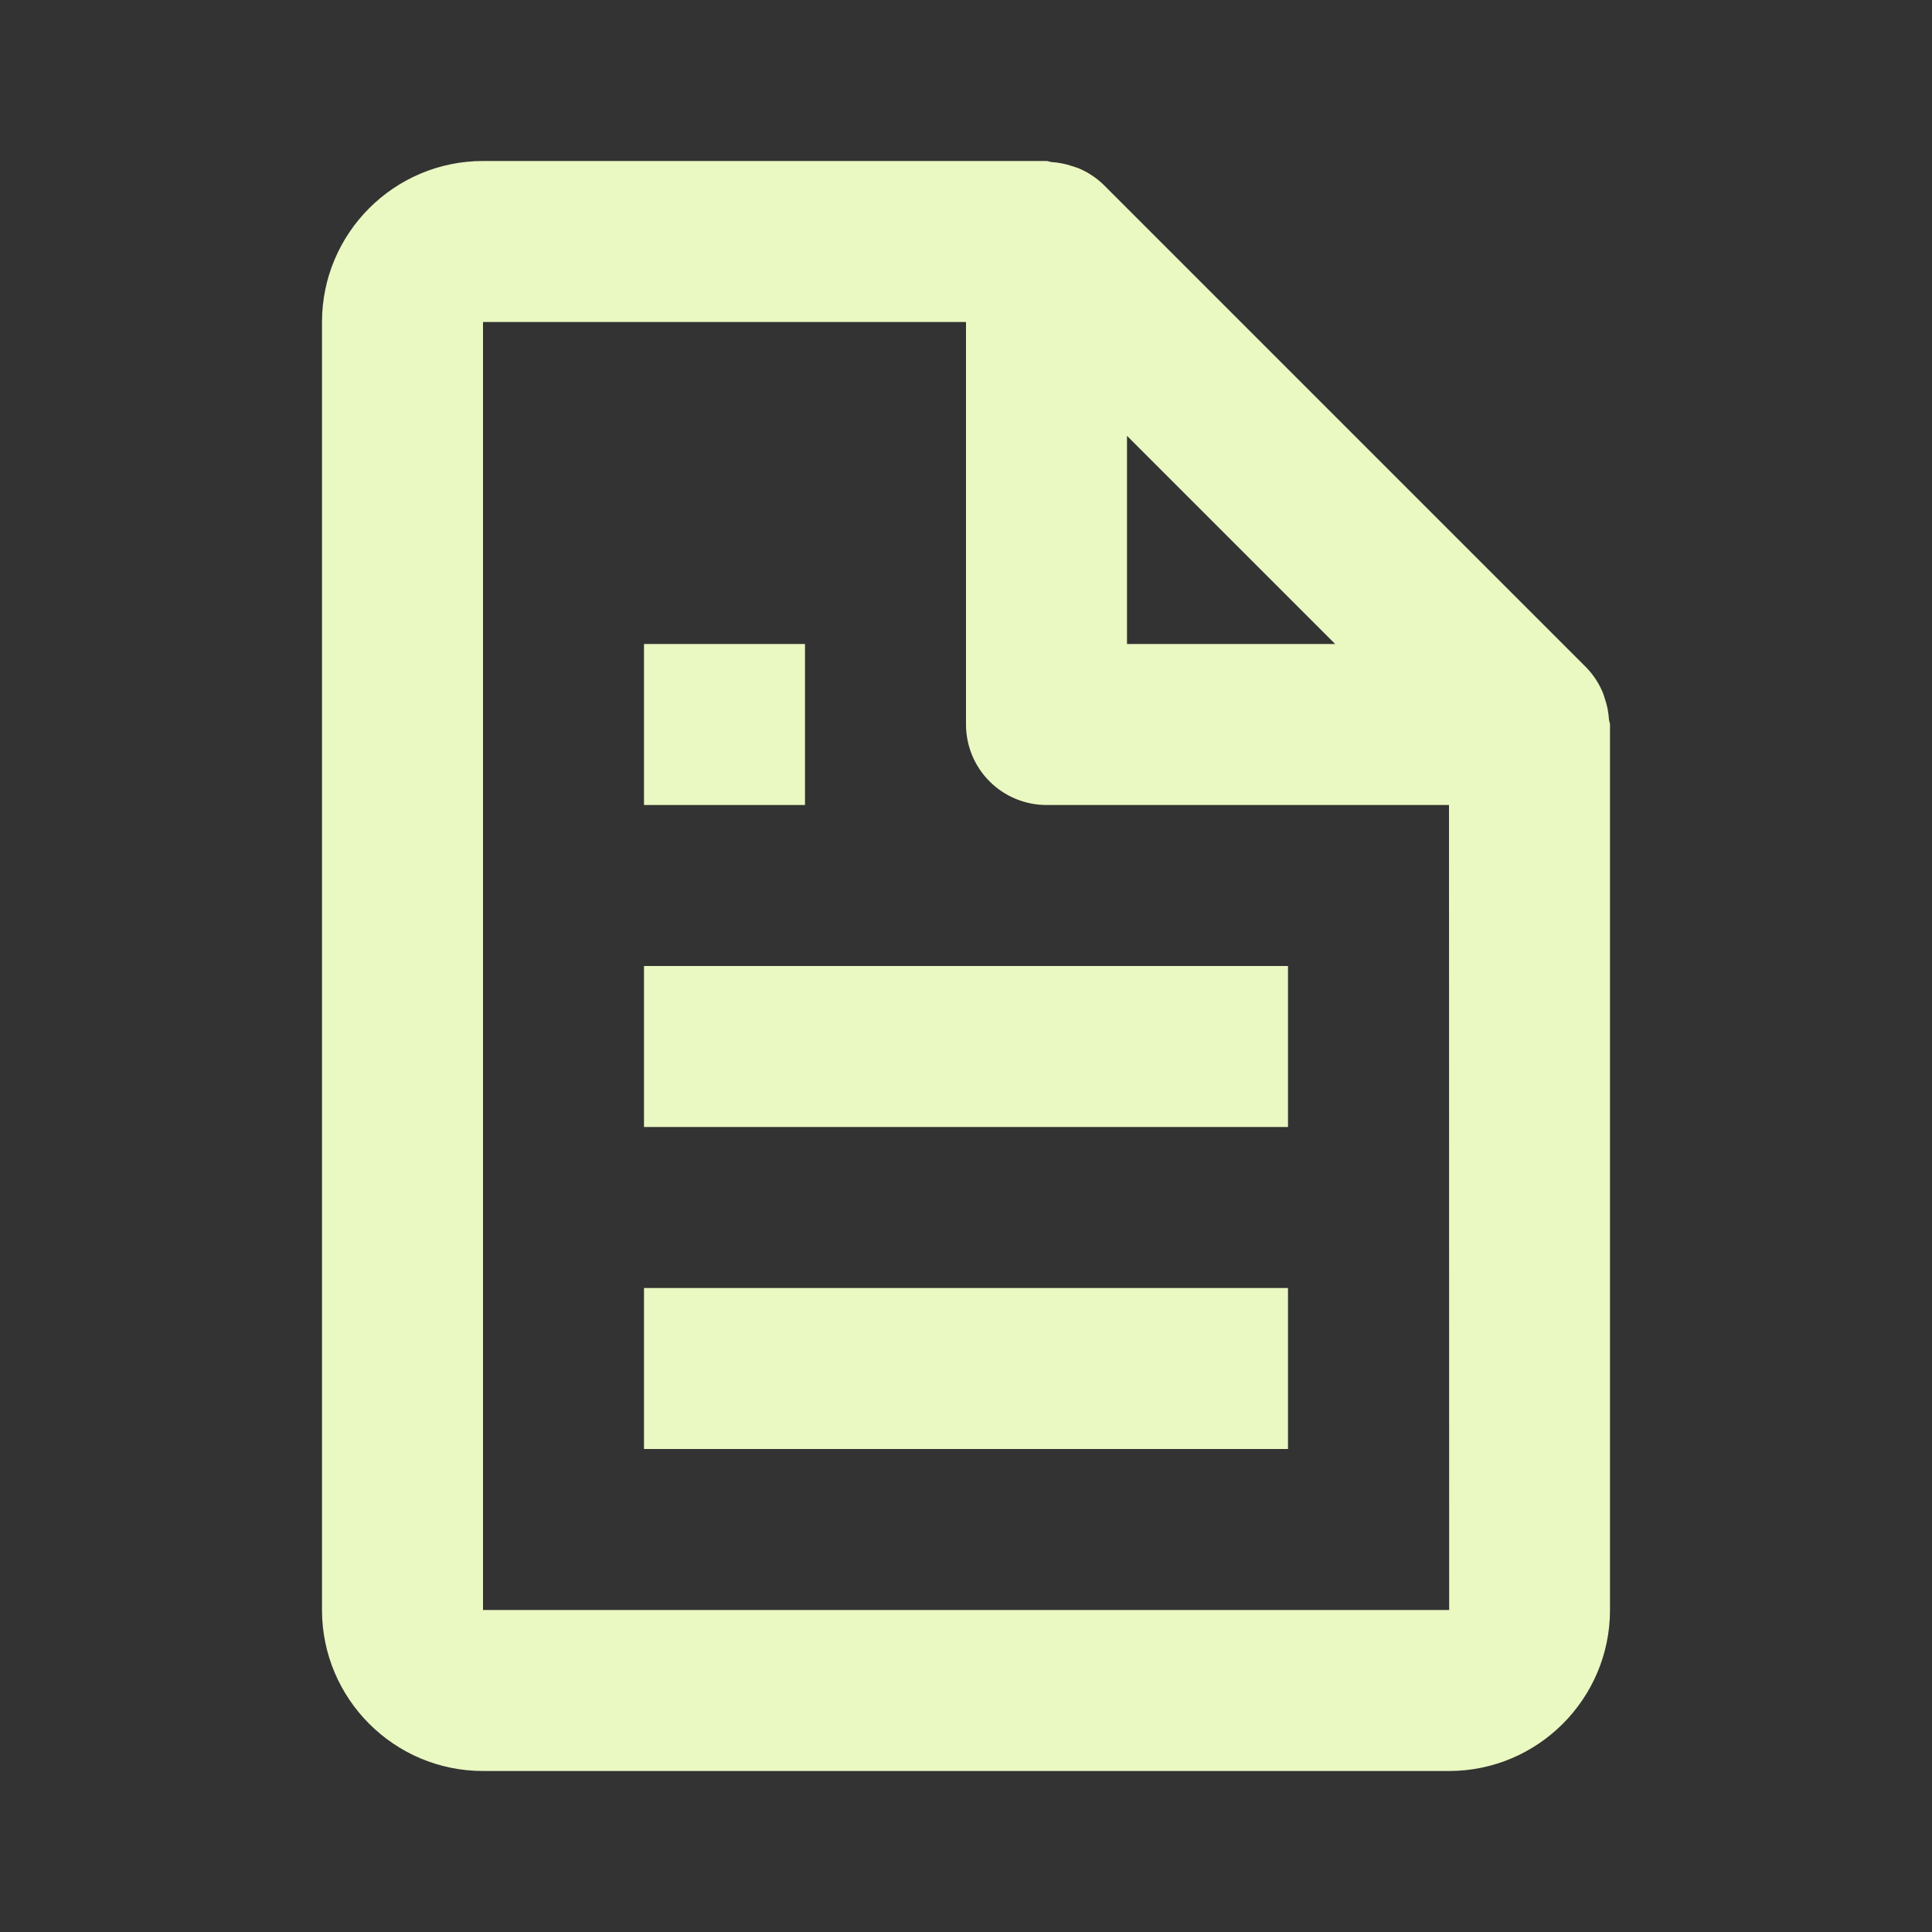 <svg width="48" height="48" viewBox="0 0 48 48" fill="none" xmlns="http://www.w3.org/2000/svg">
<rect x="0" y="0" width="48" height="48" fill="#333333" stroke="none"/>
<path d="M39.806 17.172C39.711 16.955 39.578 16.756 39.414 16.586L27.414 4.586C27.244 4.422 27.045 4.289 26.828 4.194C26.768 4.166 26.704 4.15 26.64 4.128C26.473 4.071 26.298 4.037 26.122 4.026C26.08 4.022 26.042 4 26 4H12C9.794 4 8 5.794 8 8V40C8 42.206 9.794 44 12 44H36C38.206 44 40 42.206 40 40V18C40 17.958 39.978 17.92 39.974 17.876C39.964 17.699 39.93 17.525 39.872 17.358C39.852 17.294 39.834 17.232 39.806 17.172ZM33.172 16H28V10.828L33.172 16ZM12 40V8H24V18C24 18.53 24.211 19.039 24.586 19.414C24.961 19.789 25.47 20 26 20H36L36.004 40H12Z" fill="#EAF8C1"/>
<path d="M16 24H32V28H16V24ZM16 32H32V36H16V32ZM16 16H20V20H16V16Z" fill="#EAF8C1"/>
</svg>
